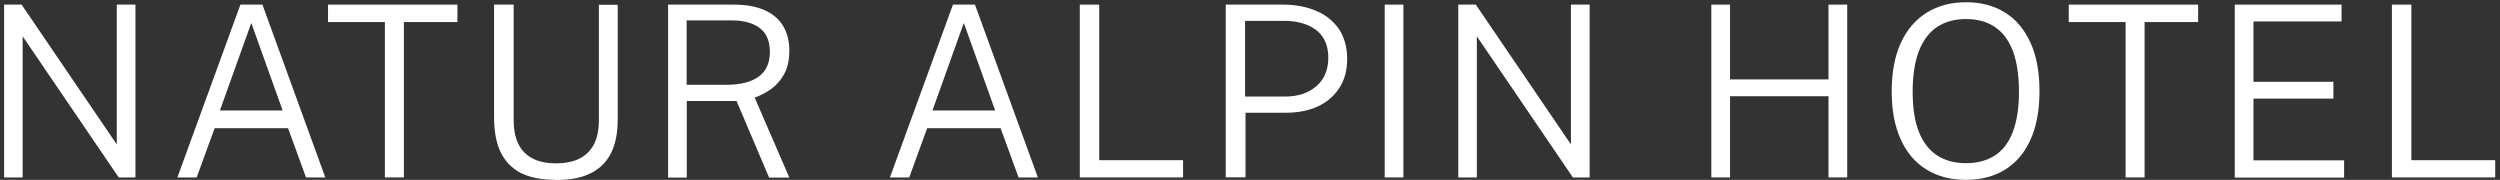 <svg xmlns="http://www.w3.org/2000/svg" width="139" height="10" viewBox="0 0 139 10" fill="none"><rect x="0" y="0" width="139" height="10" fill="#333333" stroke="none"/><path d="M0.228 9.866V0.257H1.201L6.492 8.03V0.257H7.531V9.866H6.601L1.26 2.019V9.866H0.22H0.228Z" fill="white"></path><path d="M9.862 9.866L13.367 0.257H14.591L18.087 9.866H17.014L16.017 7.128H11.933L10.935 9.866H9.871H9.862ZM12.227 6.143H15.715L13.971 1.276L12.227 6.143Z" fill="white"></path><path d="M21.399 9.866V1.226H18.238V0.257H25.433V1.226H22.456V9.866H21.408H21.399Z" fill="white"></path><path d="M30.908 10C30.103 10 29.449 9.866 28.937 9.608C28.434 9.34 28.065 8.948 27.822 8.43C27.579 7.913 27.47 7.262 27.47 6.494V0.257H28.56V6.686C28.56 7.487 28.761 8.08 29.155 8.481C29.558 8.881 30.136 9.082 30.899 9.082C31.419 9.082 31.855 8.998 32.207 8.823C32.559 8.648 32.836 8.38 33.02 8.03C33.205 7.679 33.297 7.228 33.297 6.694V0.266H34.345V6.644C34.345 7.37 34.228 7.988 33.985 8.489C33.742 8.99 33.364 9.366 32.861 9.624C32.358 9.883 31.704 10.008 30.908 10.008V10Z" fill="white"></path><path d="M37.146 9.866V0.257H40.793C41.472 0.257 42.034 0.357 42.495 0.558C42.956 0.758 43.3 1.05 43.535 1.434C43.77 1.818 43.887 2.278 43.887 2.82C43.887 3.363 43.786 3.78 43.593 4.131C43.401 4.473 43.157 4.749 42.864 4.957C42.571 5.166 42.269 5.316 41.959 5.425L43.887 9.875H42.763L40.952 5.617H38.185V9.875H37.146V9.866ZM38.185 4.715H40.374C41.154 4.715 41.757 4.565 42.176 4.265C42.596 3.964 42.805 3.505 42.805 2.895C42.805 2.286 42.621 1.852 42.252 1.568C41.883 1.284 41.363 1.134 40.701 1.134H38.177V4.715H38.185Z" fill="white"></path><path d="M49.48 9.866L52.984 0.257H54.208L57.705 9.866H56.632L55.634 7.128H51.55L50.553 9.866H49.488H49.48ZM51.844 6.143H55.332L53.588 1.276L51.844 6.143Z" fill="white"></path><path d="M60.036 9.866V0.257H61.117V8.906H65.779V9.866H60.036Z" fill="white"></path><path d="M68.152 9.866V0.257H71.338C72.026 0.257 72.638 0.374 73.174 0.6C73.711 0.825 74.13 1.167 74.441 1.61C74.742 2.061 74.902 2.612 74.902 3.263C74.902 3.914 74.759 4.448 74.466 4.891C74.172 5.342 73.778 5.684 73.267 5.918C72.755 6.151 72.168 6.268 71.498 6.268H69.25V9.858H68.169L68.152 9.866ZM69.225 5.367H71.464C72.168 5.367 72.747 5.175 73.191 4.791C73.636 4.406 73.854 3.872 73.854 3.204C73.854 2.536 73.627 2.01 73.174 1.668C72.722 1.326 72.126 1.159 71.388 1.159H69.225V5.375V5.367Z" fill="white"></path><path d="M76.989 9.866V0.257H78.029V9.866H76.989Z" fill="white"></path><path d="M81.081 9.866V0.257H82.054L87.344 8.03V0.257H88.384V9.866H87.453L82.112 2.019V9.866H81.073H81.081Z" fill="white"></path><path d="M95.15 9.866V0.257H96.19V4.415H101.665V0.257H102.705V9.866H101.665V5.35H96.19V9.866H95.15Z" fill="white"></path><path d="M109.304 10C108.457 10 107.727 9.808 107.107 9.424C106.486 9.04 106.009 8.481 105.682 7.754C105.346 7.02 105.178 6.135 105.178 5.083C105.178 4.031 105.346 3.129 105.682 2.394C106.017 1.66 106.495 1.1 107.115 0.708C107.736 0.324 108.465 0.124 109.304 0.124C110.142 0.124 110.872 0.316 111.484 0.7C112.096 1.084 112.565 1.643 112.901 2.386C113.236 3.121 113.395 4.022 113.395 5.083C113.395 6.143 113.228 7.02 112.901 7.754C112.574 8.489 112.104 9.04 111.492 9.424C110.88 9.808 110.151 10 109.304 10ZM109.304 9.073C109.933 9.073 110.469 8.931 110.914 8.648C111.35 8.364 111.685 7.93 111.911 7.337C112.138 6.744 112.255 6.001 112.255 5.099C112.255 4.198 112.138 3.413 111.911 2.82C111.677 2.228 111.35 1.785 110.905 1.493C110.469 1.201 109.933 1.059 109.312 1.059C108.692 1.059 108.155 1.201 107.711 1.493C107.266 1.785 106.931 2.228 106.696 2.829C106.461 3.43 106.344 4.181 106.344 5.099C106.344 6.018 106.461 6.752 106.696 7.345C106.931 7.93 107.275 8.364 107.711 8.648C108.155 8.931 108.683 9.073 109.312 9.073H109.304Z" fill="white"></path><path d="M118.183 9.866V1.226H115.022V0.257H122.216V1.226H119.239V9.866H118.191H118.183Z" fill="white"></path><path d="M124.253 9.866V0.257H130.19V1.192H125.293V4.548H129.737V5.483H125.293V8.915H130.332V9.875H124.253V9.866Z" fill="white"></path><path d="M132.99 9.866V0.257H134.072V8.906H138.734V9.866H132.99Z" fill="white"></path></svg>